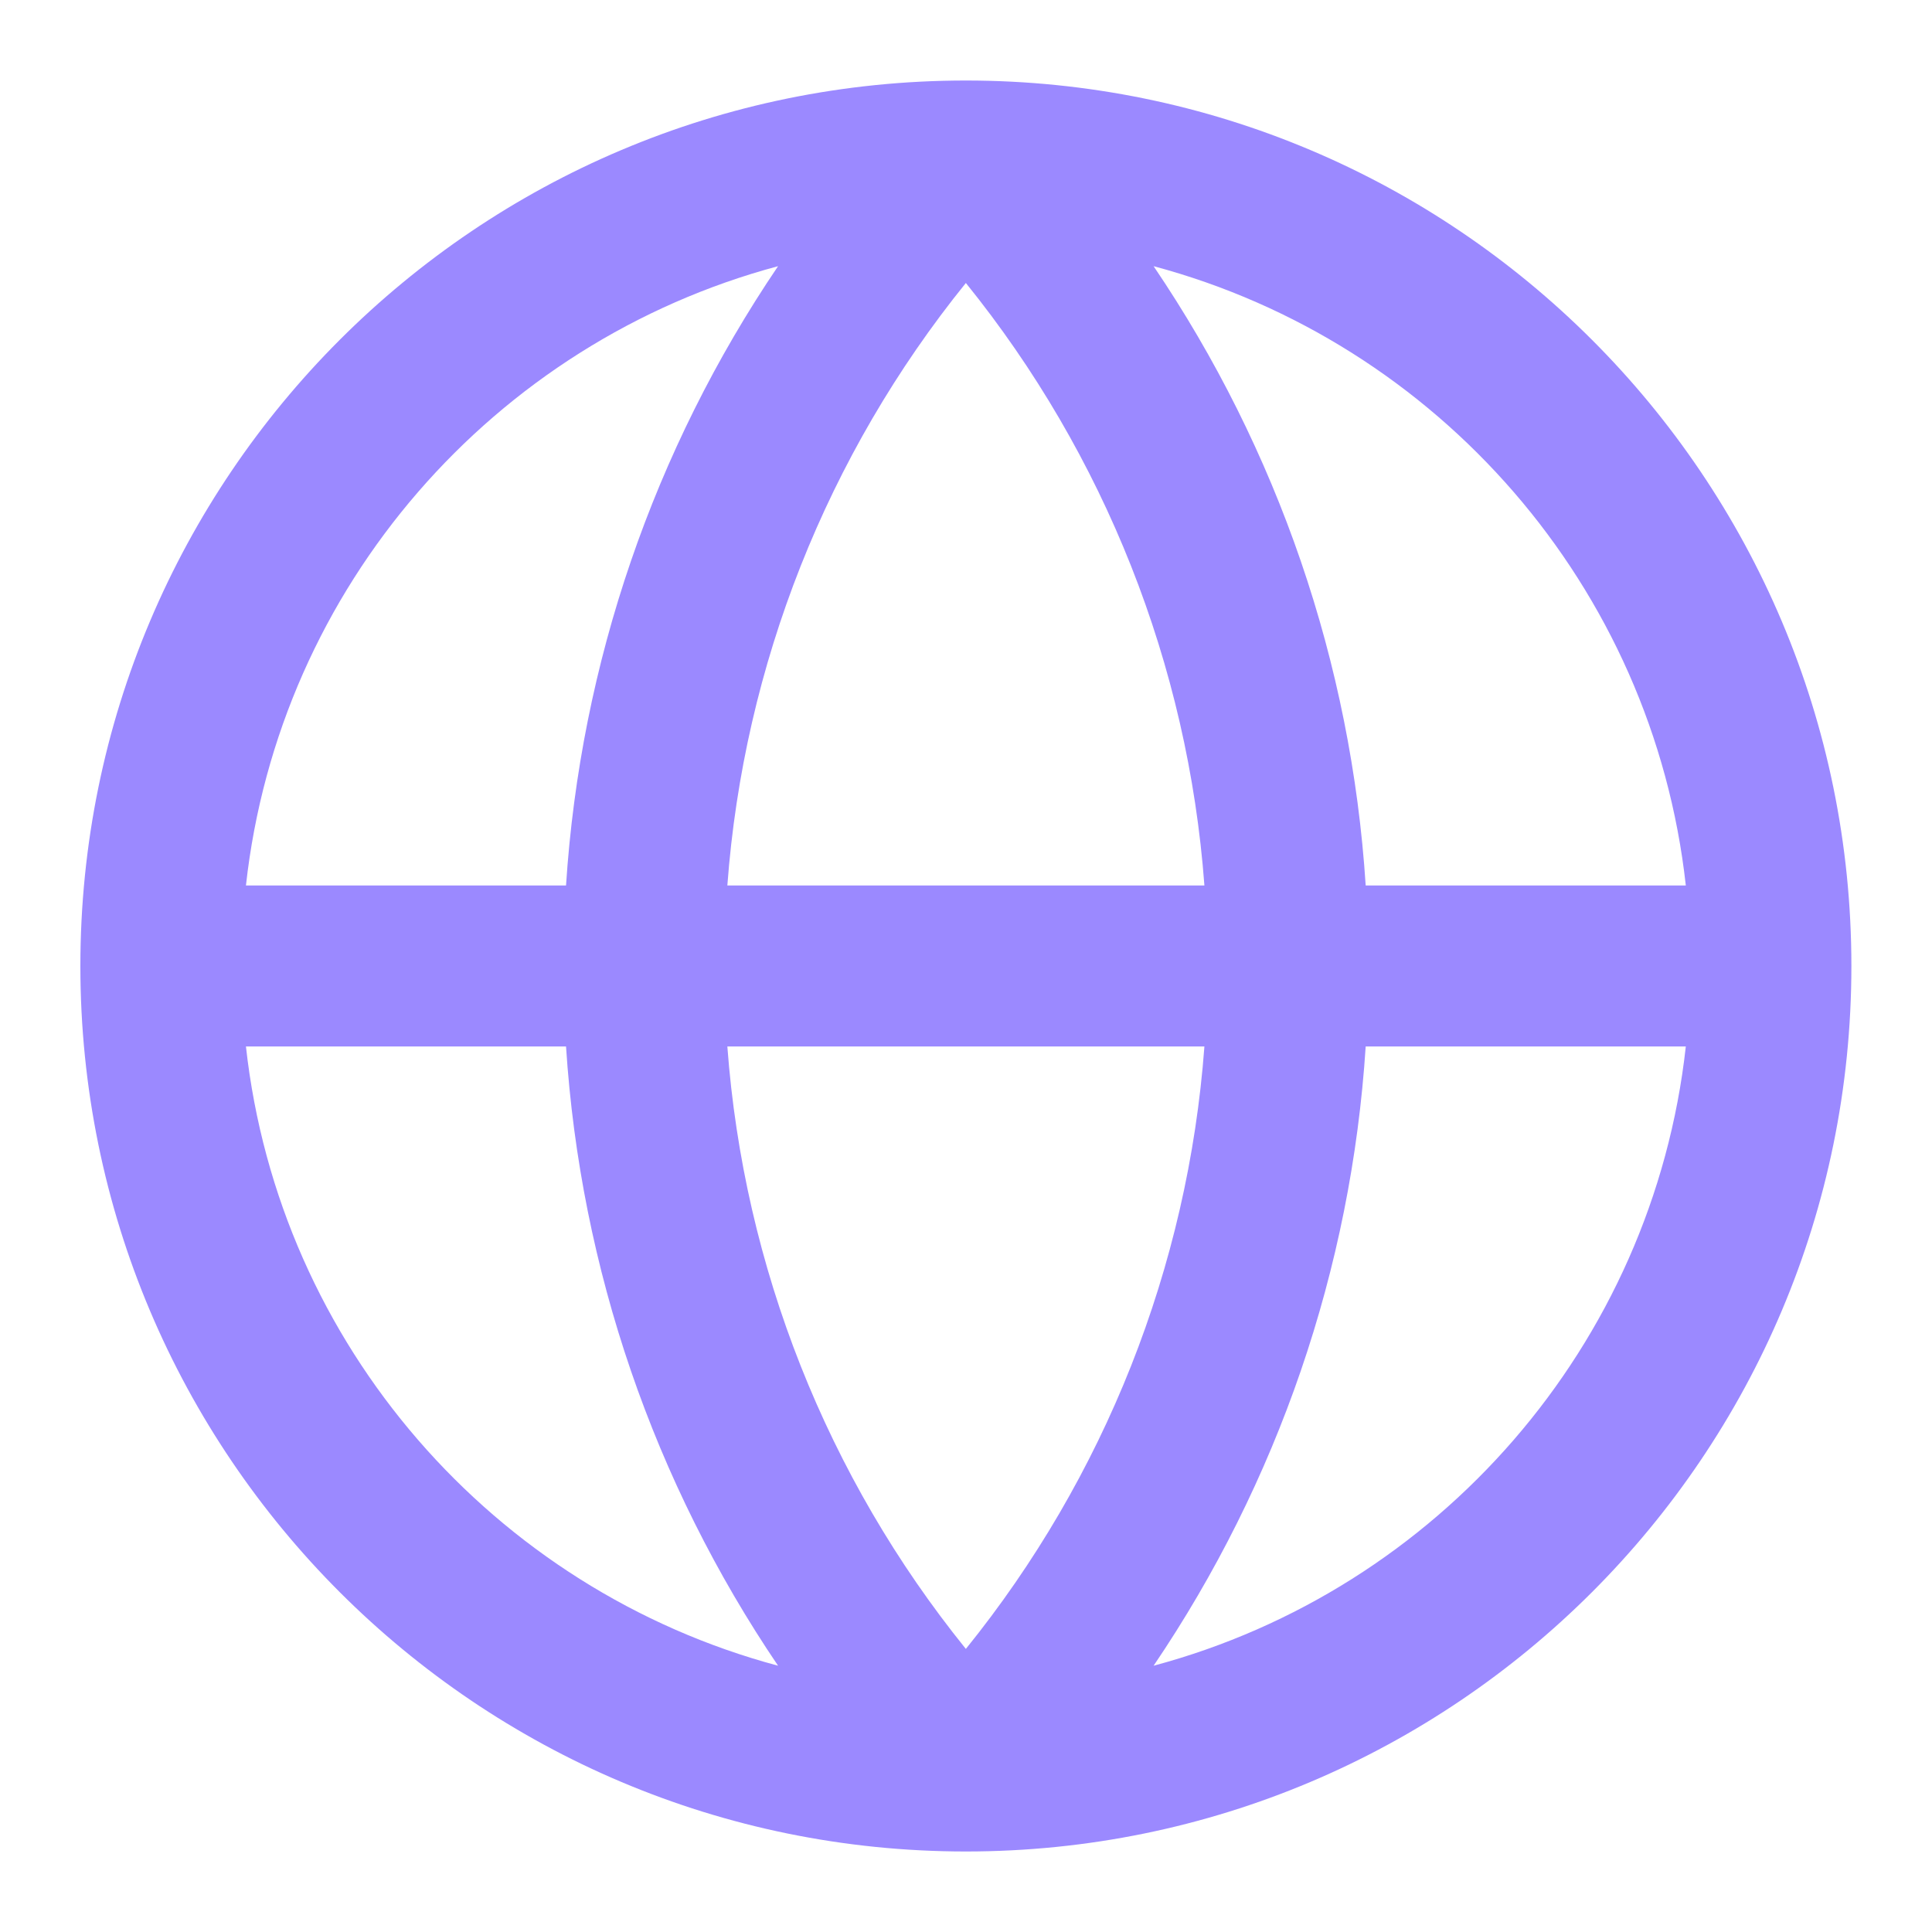 <svg width="40" height="40" viewBox="0 0 40 40" fill="none" xmlns="http://www.w3.org/2000/svg">
<path d="M19.997 1.667C30.123 1.667 38.331 9.875 38.331 20C38.331 30.125 30.123 38.333 19.997 38.333C9.872 38.333 1.664 30.125 1.664 20C1.664 9.875 9.872 1.667 19.997 1.667ZM5.092 21.666C5.777 27.86 10.23 32.913 16.109 34.487C13.54 30.694 12.017 26.27 11.719 21.666H5.092ZM28.275 21.666C27.978 26.27 26.454 30.694 23.884 34.487C29.764 32.914 34.218 27.86 34.903 21.666H28.275ZM15.059 21.666C15.398 26.23 17.123 30.581 19.997 34.139C22.872 30.581 24.597 26.23 24.936 21.666H15.059ZM23.884 5.511C26.454 9.305 27.978 13.729 28.275 18.333H34.903C34.218 12.139 29.764 7.084 23.884 5.511ZM19.997 5.859C17.122 9.417 15.398 13.769 15.059 18.333H24.936C24.597 13.769 22.872 9.417 19.997 5.859ZM16.109 5.511C10.23 7.085 5.777 12.14 5.092 18.333H11.719C12.017 13.73 13.539 9.305 16.109 5.511Z" fill="#9B89FF"/>
</svg>
